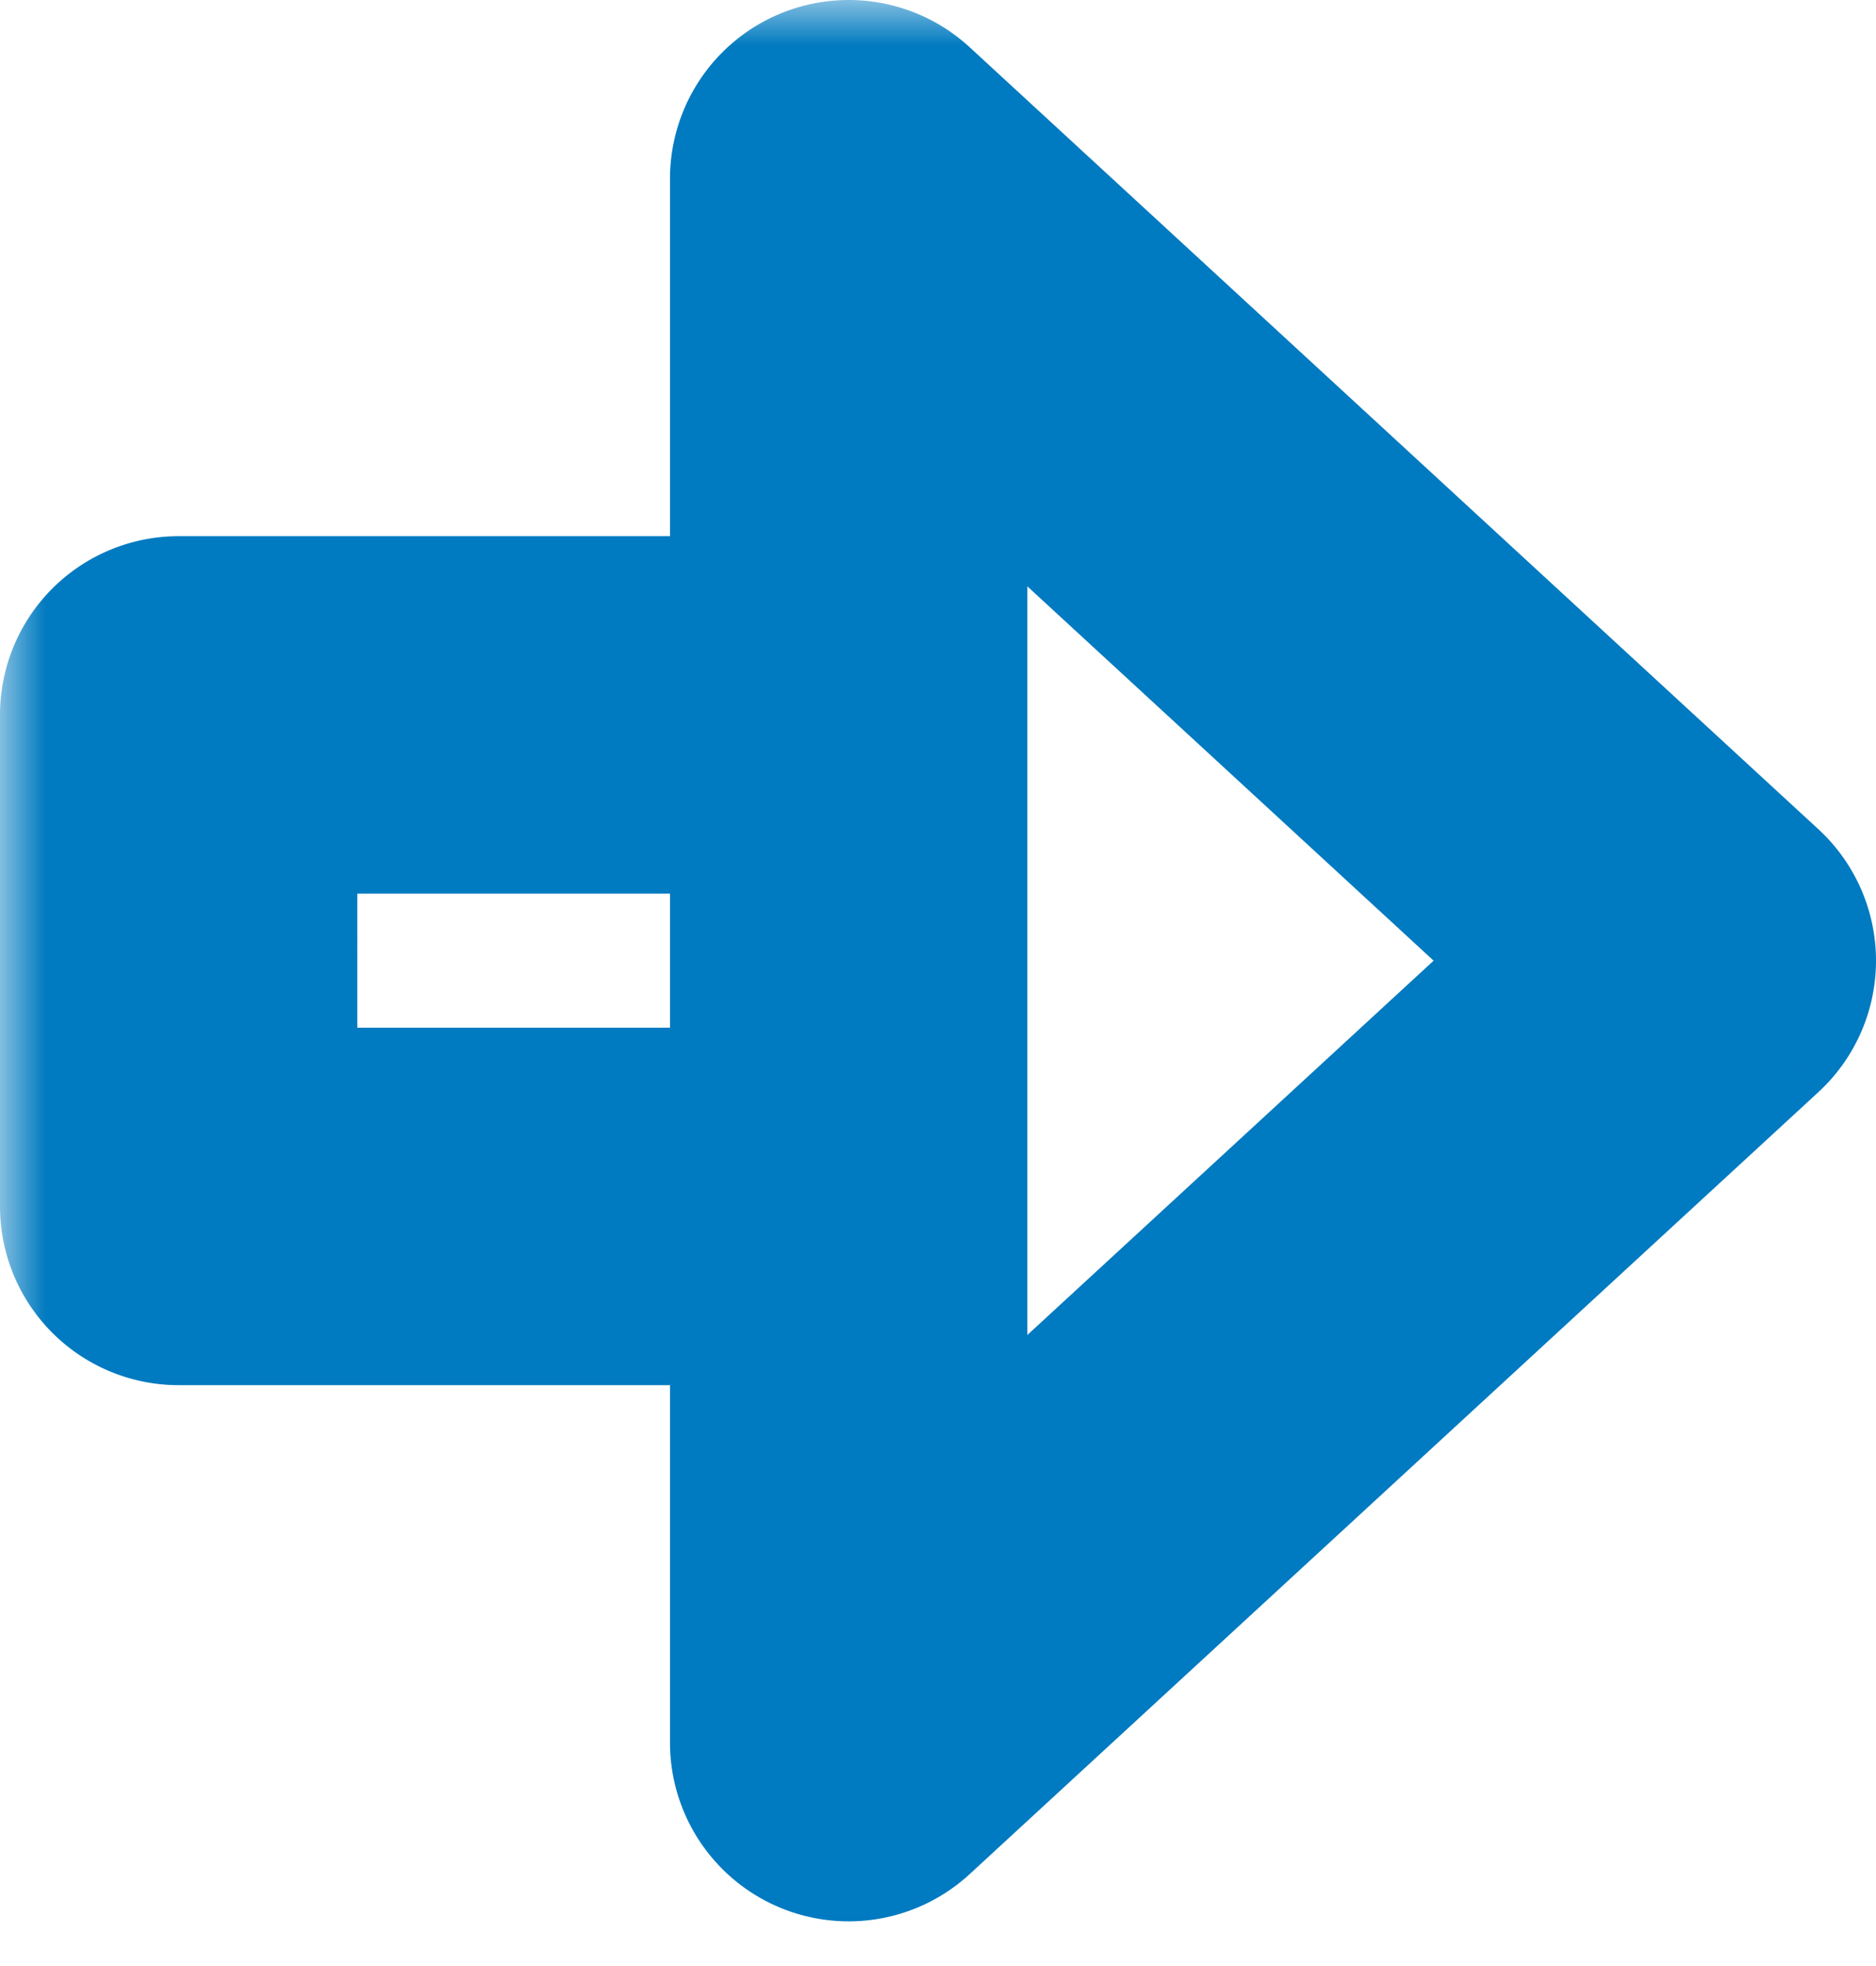 <svg xmlns="http://www.w3.org/2000/svg" width="21" height="22" fill="none"><mask id="a" width="22" height="22" x="0" y="0" fill="#000" maskUnits="userSpaceOnUse"><path fill="#fff" d="M0 0h22v22H0z"/><path fill-rule="evenodd" d="m9.5 19.5 9.5-8.75L9.5 2v17.5ZM9.5 8H2v5.5h7.5V8Z" clip-rule="evenodd"/></mask><path fill="#007AC0" d="m19 10.75 1.355 1.471a2 2 0 0 0 0-2.942L19 10.75ZM9.5 19.5h-2a2 2 0 0 0 3.355 1.471L9.5 19.5ZM9.5 2 10.855.529A2 2 0 0 0 7.5 2h2ZM2 8V6a2 2 0 0 0-2 2h2Zm7.5 0h2a2 2 0 0 0-2-2v2ZM2 13.5H0a2 2 0 0 0 2 2v-2Zm7.5 0v2a2 2 0 0 0 2-2h-2Zm8.145-4.221-9.5 8.75 2.71 2.942 9.5-8.75-2.71-2.942Zm-9.5-5.808 9.5 8.75 2.71-2.942-9.5-8.75-2.71 2.942ZM11.5 19.5V2h-4v17.5h4ZM2 10h7.5V6H2v4Zm2 3.5V8H0v5.5h4Zm5.5-2H2v4h7.5v-4ZM7.5 8v5.5h4V8h-4Z" mask="url(#a)"/></svg>